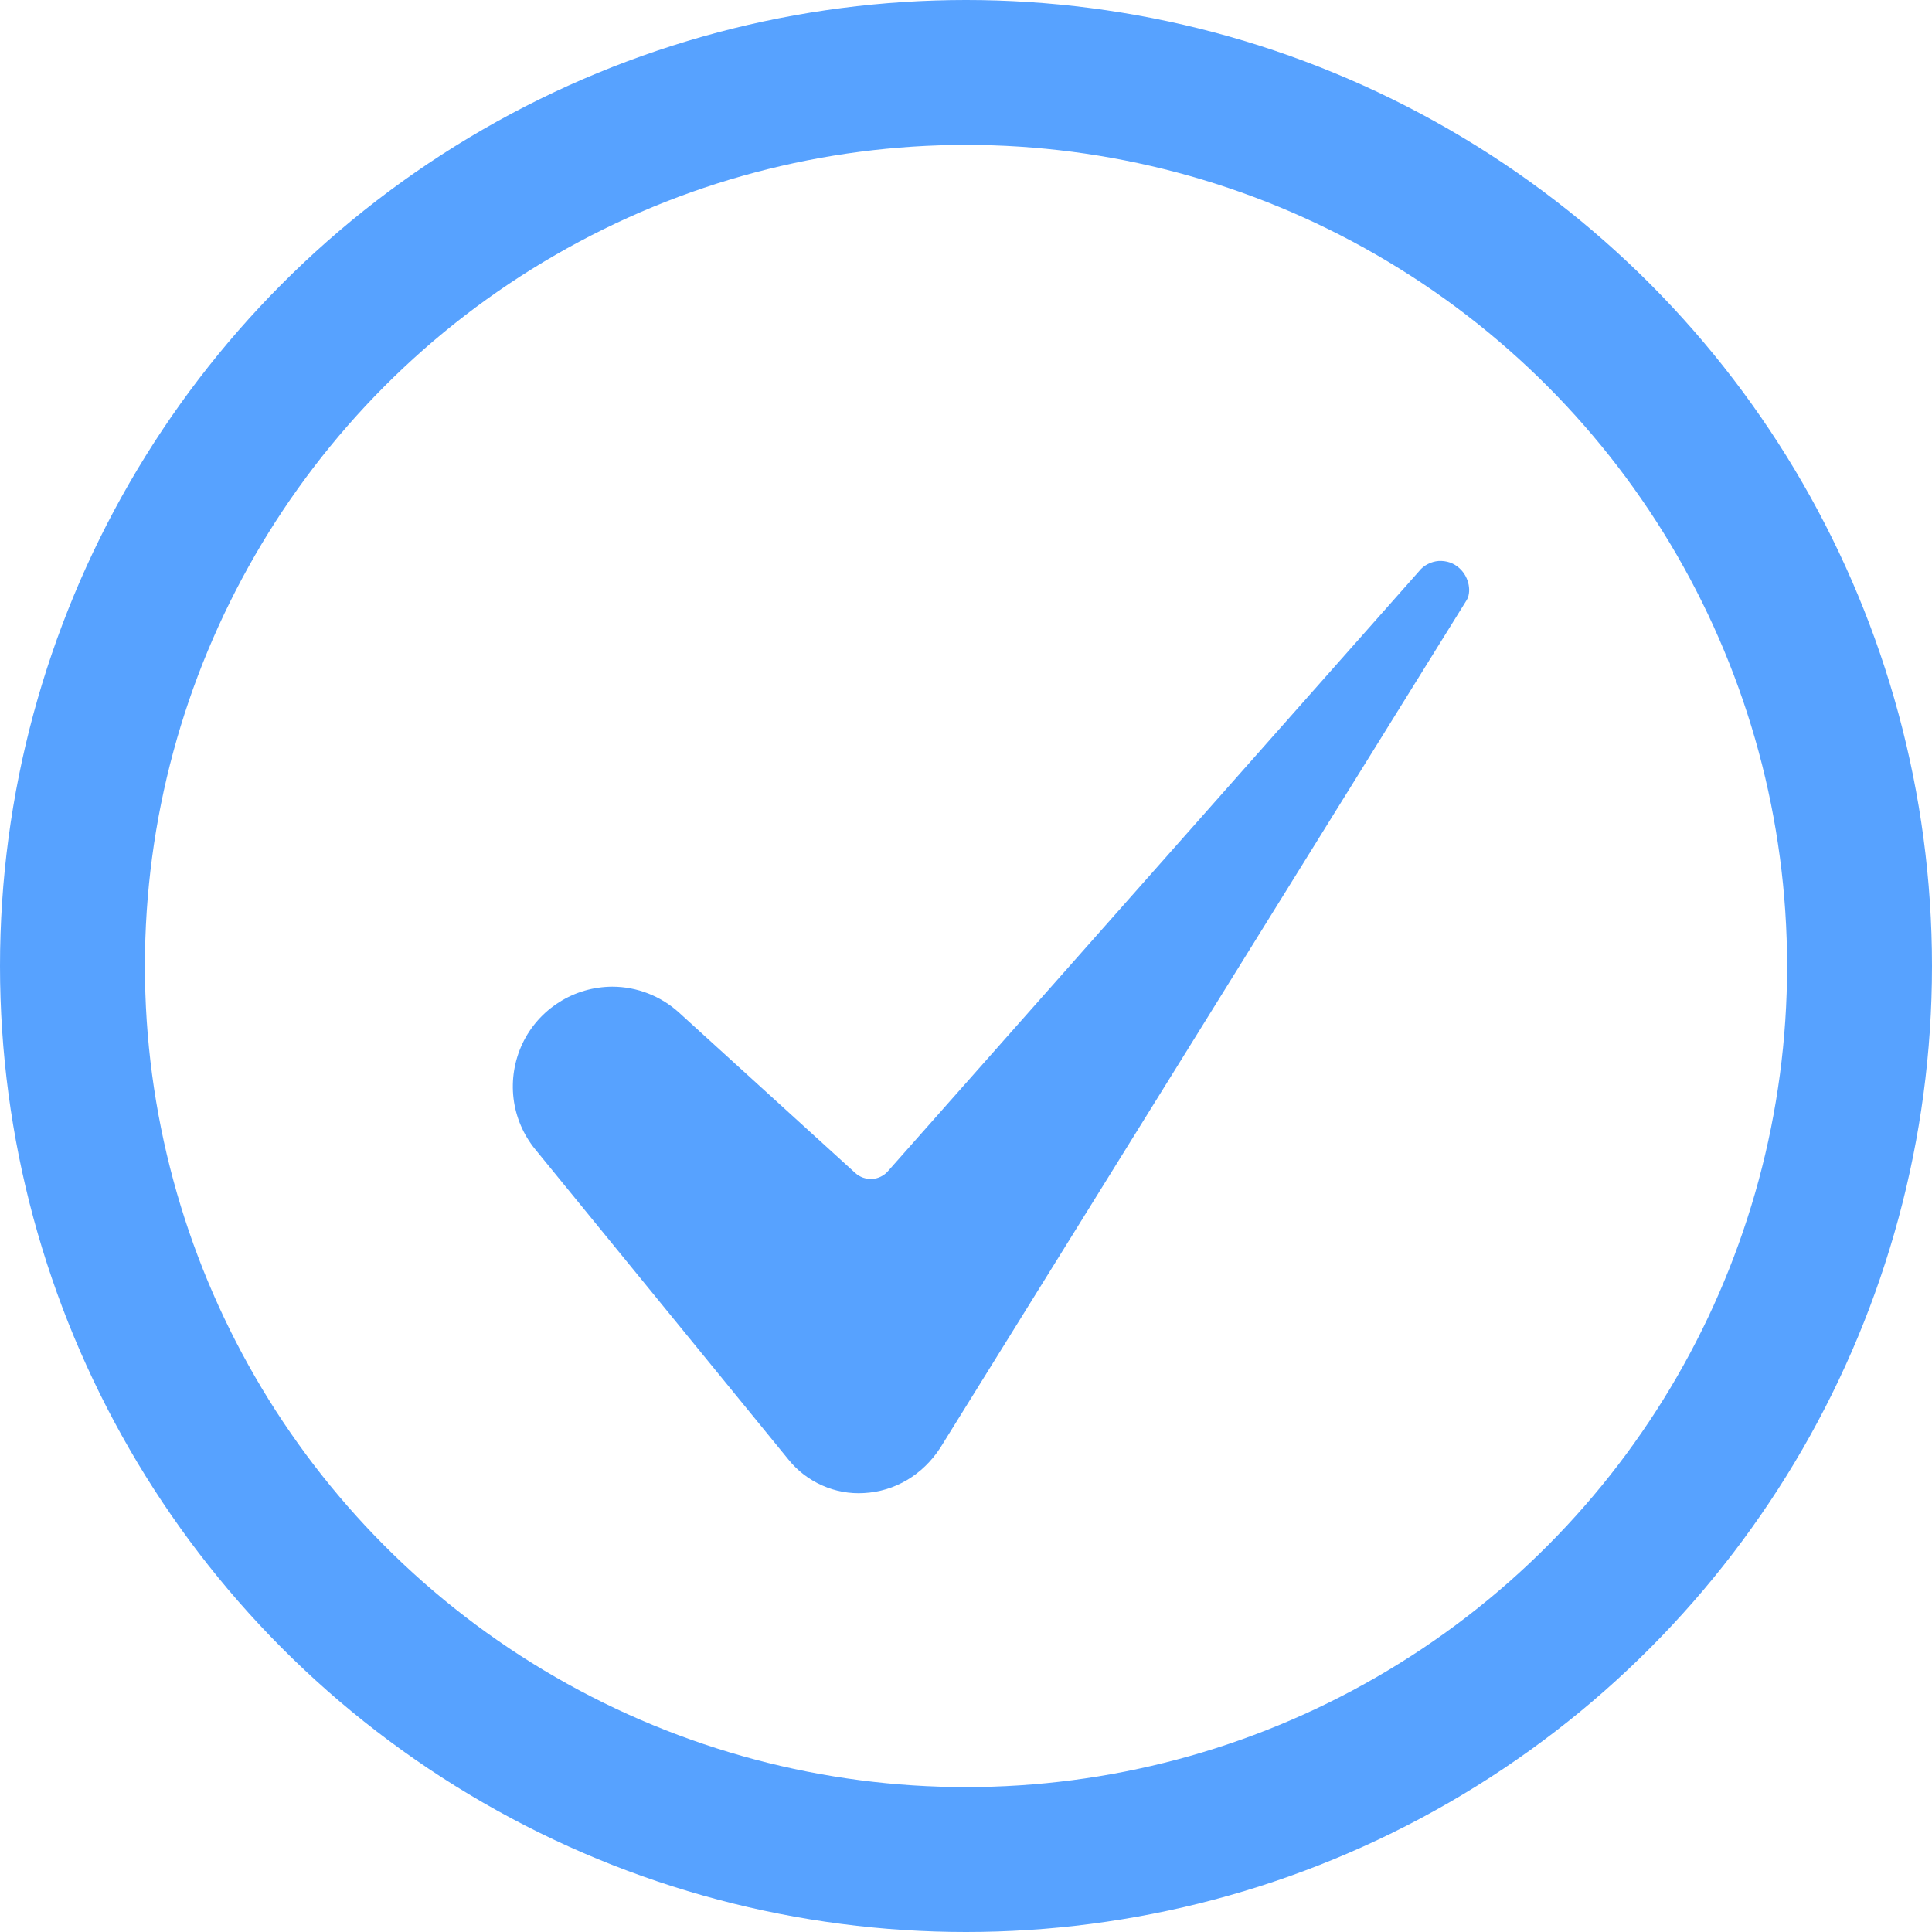 <svg width="20" height="20" viewBox="0 0 20 20" fill="none" xmlns="http://www.w3.org/2000/svg">
<g clip-path="url(#clip0_992_2034)">
<path d="M6.338 10.214C6.143 10.215 5.952 10.27 5.788 10.375C5.623 10.479 5.491 10.628 5.408 10.804C5.325 10.98 5.293 11.176 5.316 11.37C5.339 11.563 5.417 11.746 5.54 11.897L8.161 15.108C8.255 15.225 8.375 15.317 8.511 15.377C8.647 15.438 8.796 15.465 8.944 15.456C9.263 15.439 9.55 15.269 9.733 14.989L15.178 6.22C15.179 6.218 15.18 6.217 15.181 6.215C15.232 6.137 15.215 5.981 15.11 5.884C15.081 5.857 15.047 5.836 15.01 5.823C14.972 5.81 14.933 5.805 14.893 5.807C14.854 5.81 14.816 5.821 14.781 5.839C14.745 5.857 14.714 5.882 14.69 5.913C14.688 5.915 14.686 5.918 14.684 5.92L9.192 12.124C9.171 12.148 9.146 12.167 9.117 12.181C9.089 12.195 9.058 12.203 9.027 12.204C8.995 12.206 8.964 12.201 8.934 12.191C8.904 12.18 8.877 12.164 8.854 12.143L7.031 10.484C6.842 10.311 6.594 10.214 6.338 10.214Z" fill="#57A2FF"/>
</g>
<circle cx="10" cy="10" r="9.25" stroke="#57A2FF" stroke-width="1.5"/>
<defs>
<clipPath id="clip0_992_2034">
<rect width="11.29" height="11.807" fill="white" transform="translate(5 4)"/>
</clipPath>
</defs>
</svg>
